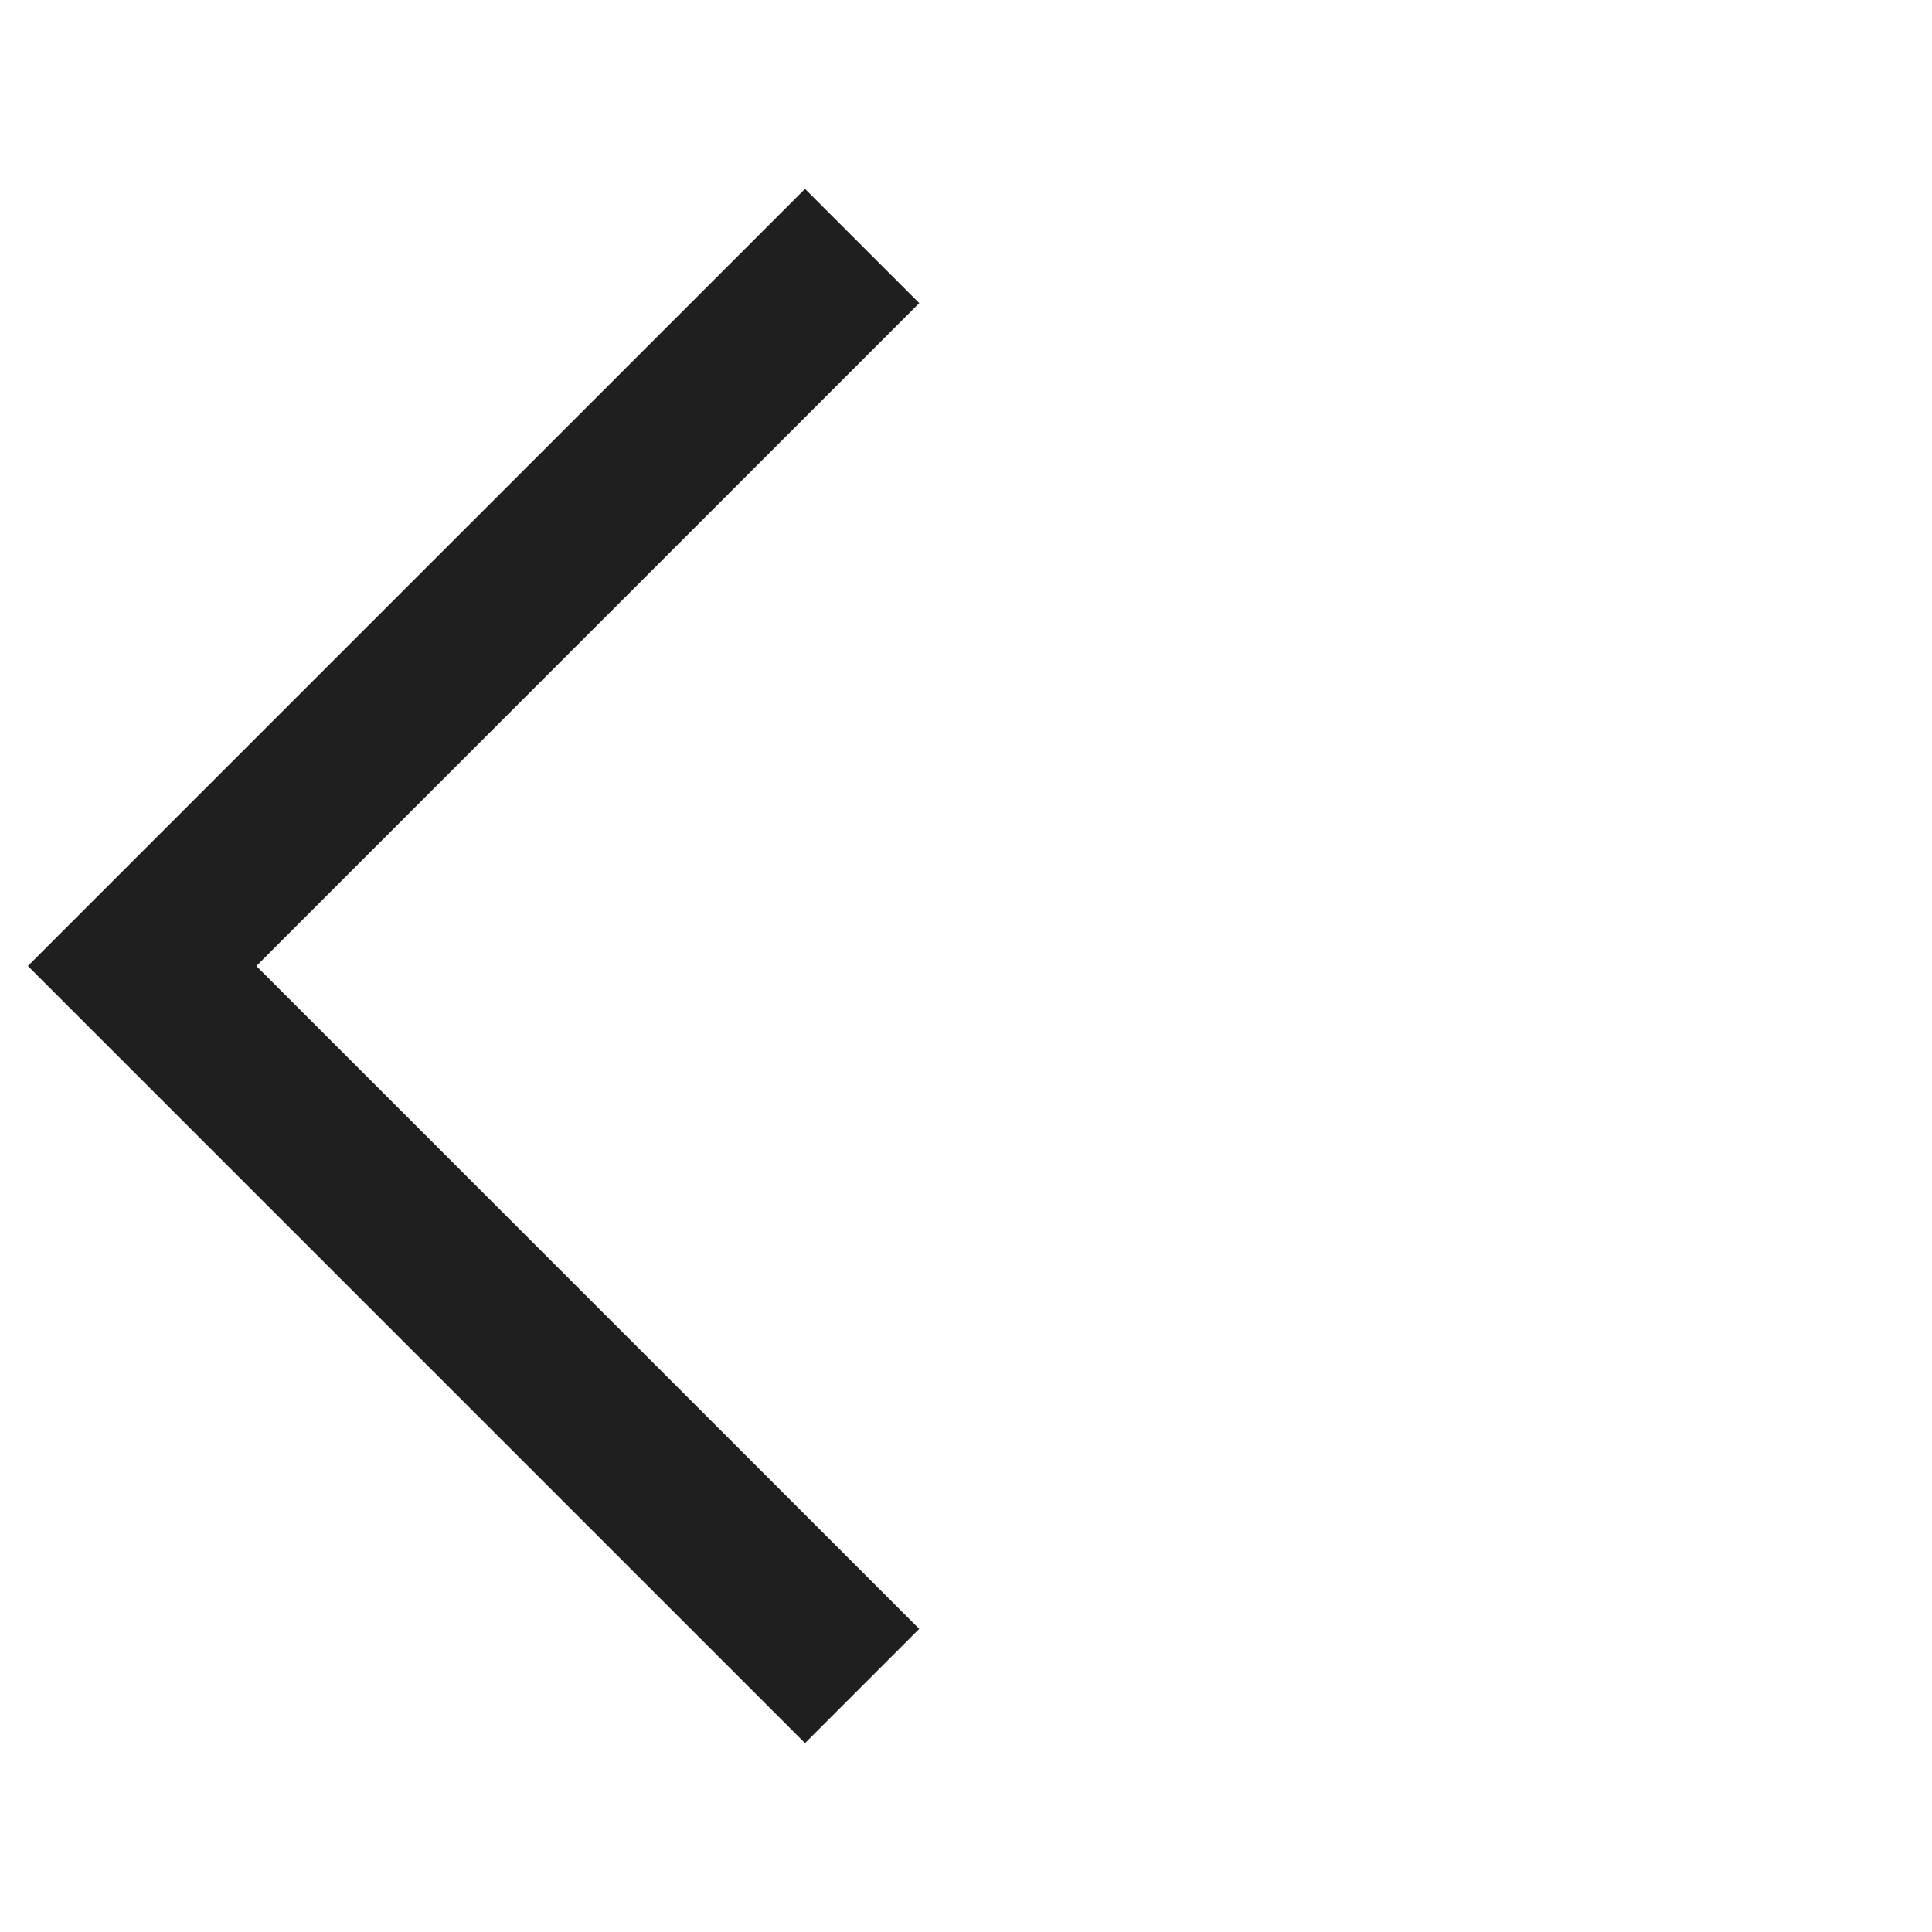 <svg xmlns="http://www.w3.org/2000/svg" height="24px" viewBox="0 -960 960 960" width="24px" fill="#1f1f1f"><path d="M400-93.85 13.85-480 400-866.15l56.77 56.77L127.38-480l329.39 329.38L400-93.85Z"/></svg>